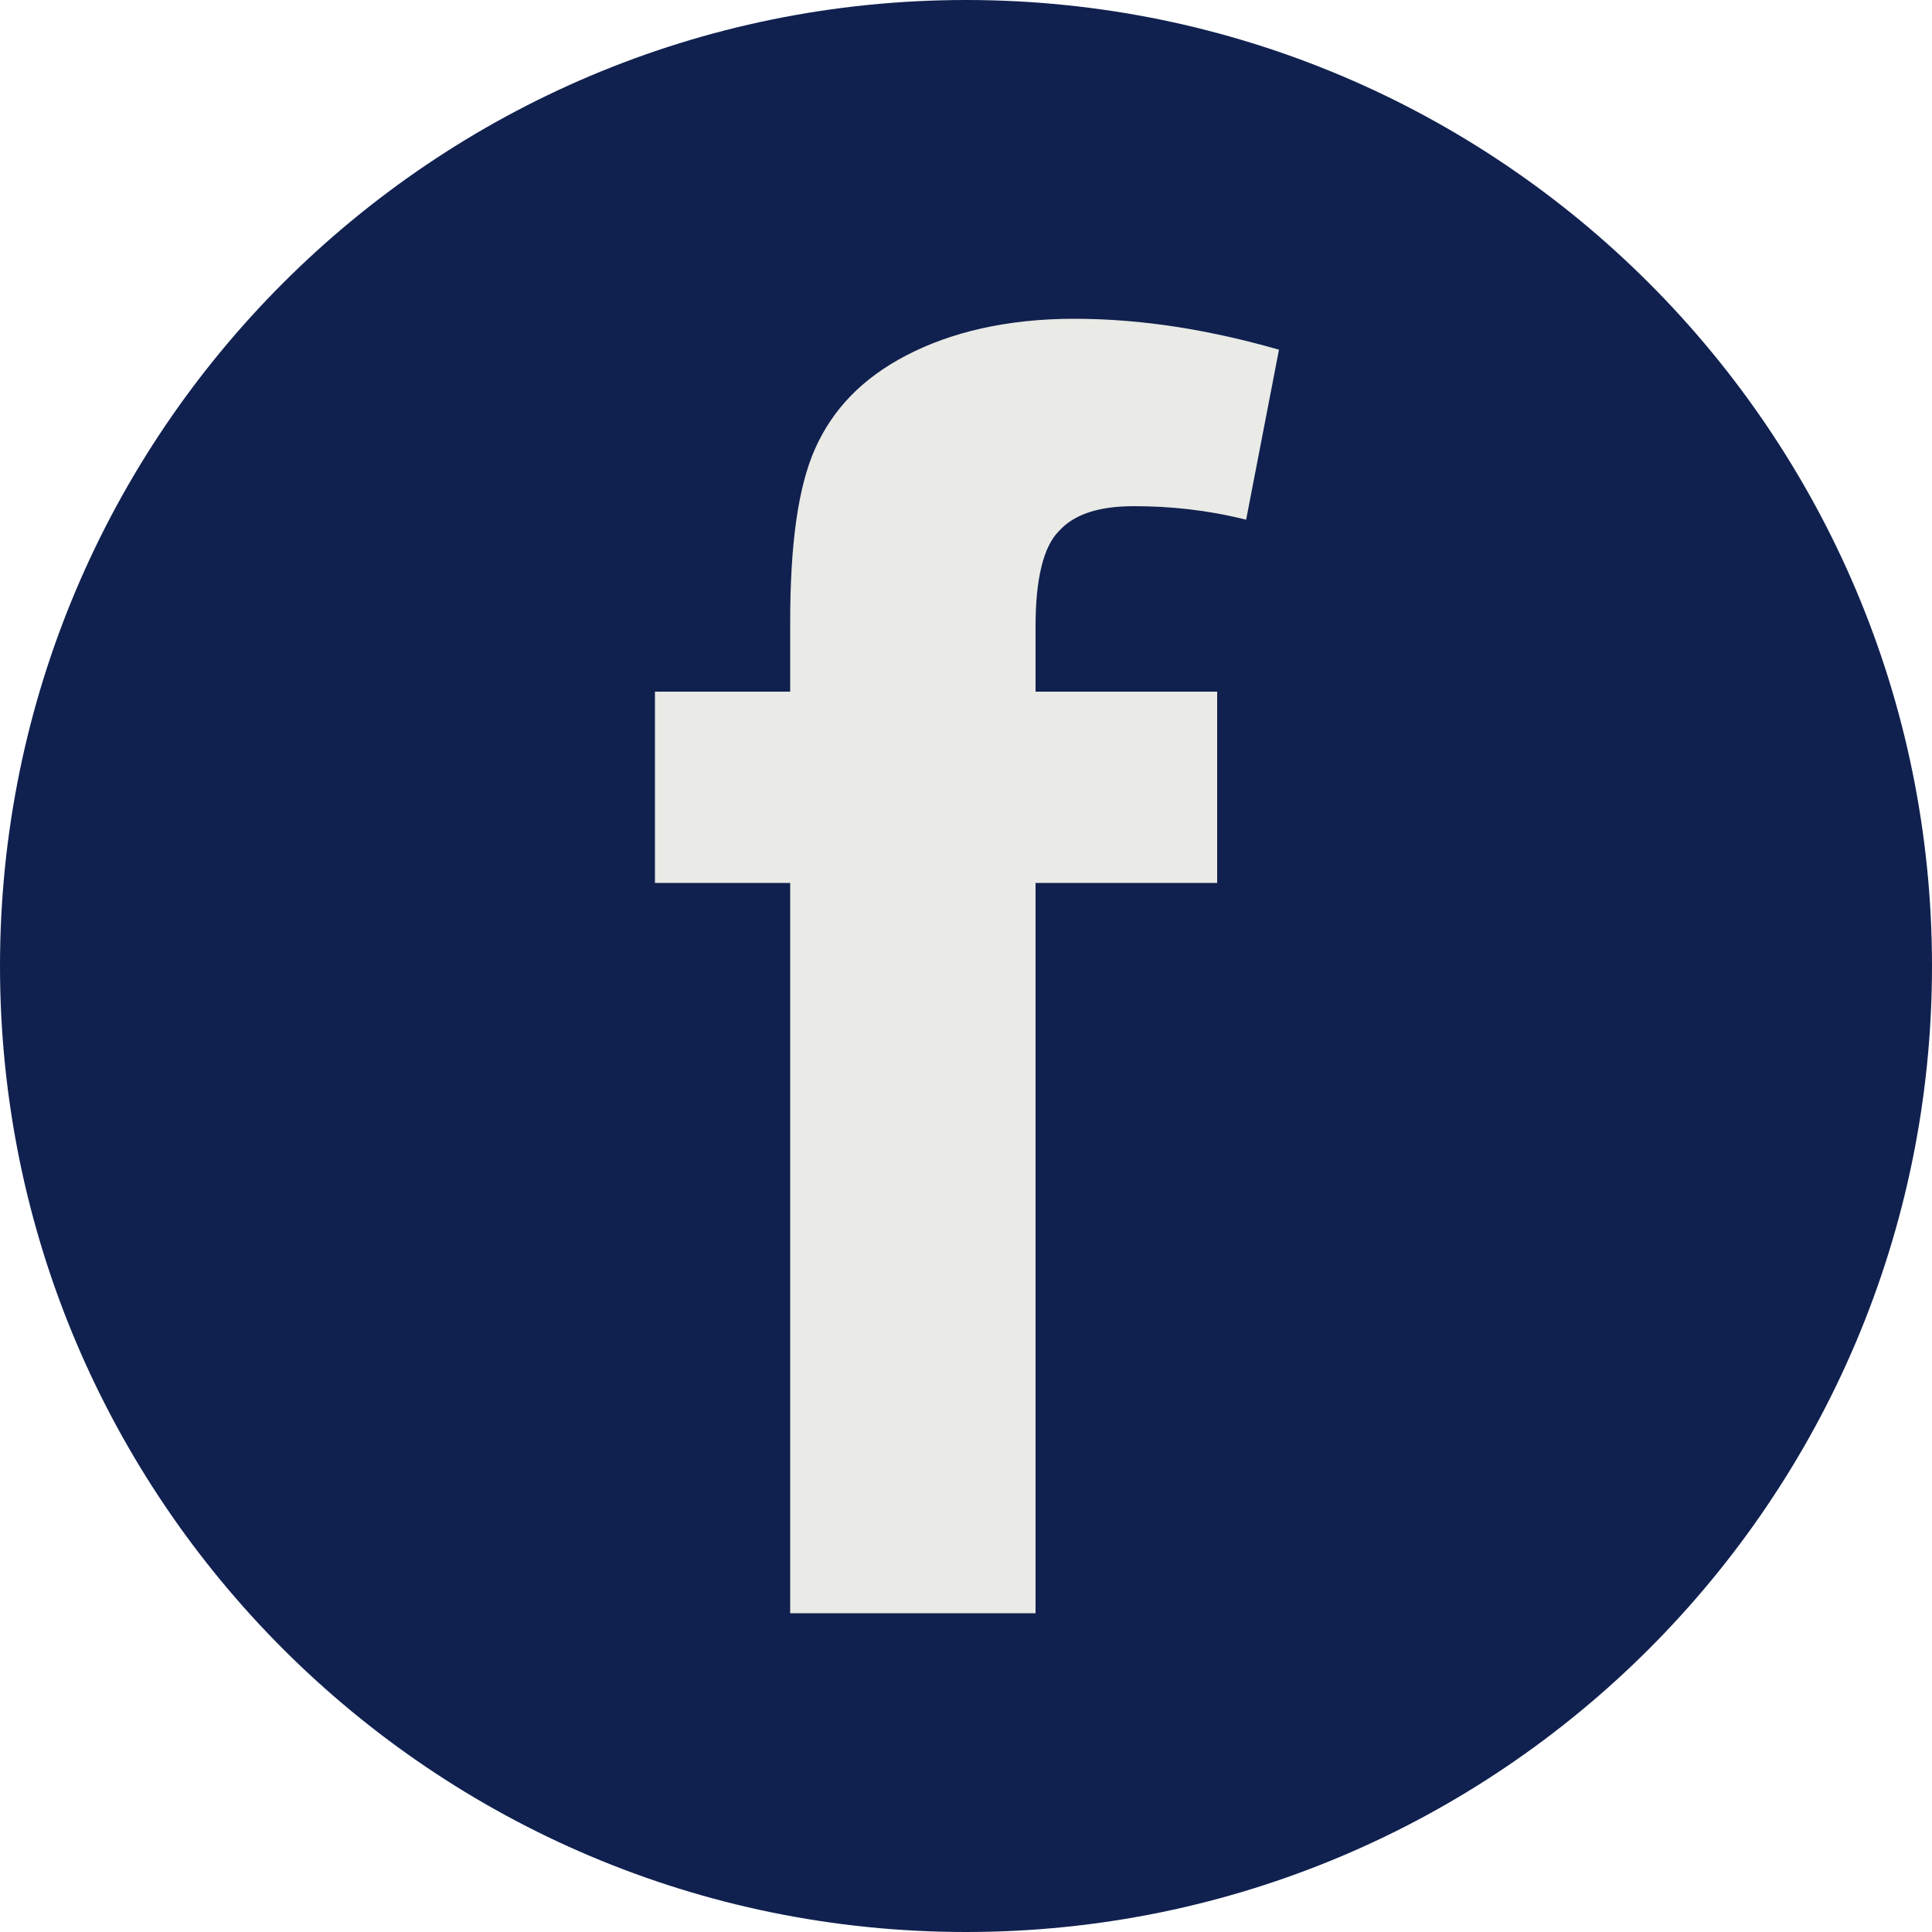 <svg id="Слой_1" xmlns="http://www.w3.org/2000/svg" viewBox="0 0 100 100"><style>.st0{fill:#10214f}.st1{fill:#eaeae6}</style><path class="st0" d="M100 50c0 27.6-22.4 50-50 50S0 77.6 0 50 22.4 0 50 0s50 22.4 50 50z"/><path class="st1" d="M33.9 35.8h7v-3.6c0-4 .4-7 1.3-9s2.4-3.6 4.7-4.8c2.3-1.2 5.2-1.9 8.7-1.9 3.6 0 7.1.6 10.6 1.6l-1.7 8.8c-2-.5-3.9-.7-5.8-.7-1.8 0-3.1.4-3.9 1.3-.8.8-1.2 2.5-1.2 4.9v3.4H63v9.9h-9.4v37.8H40.9V45.7h-7v-9.9z"/></svg>